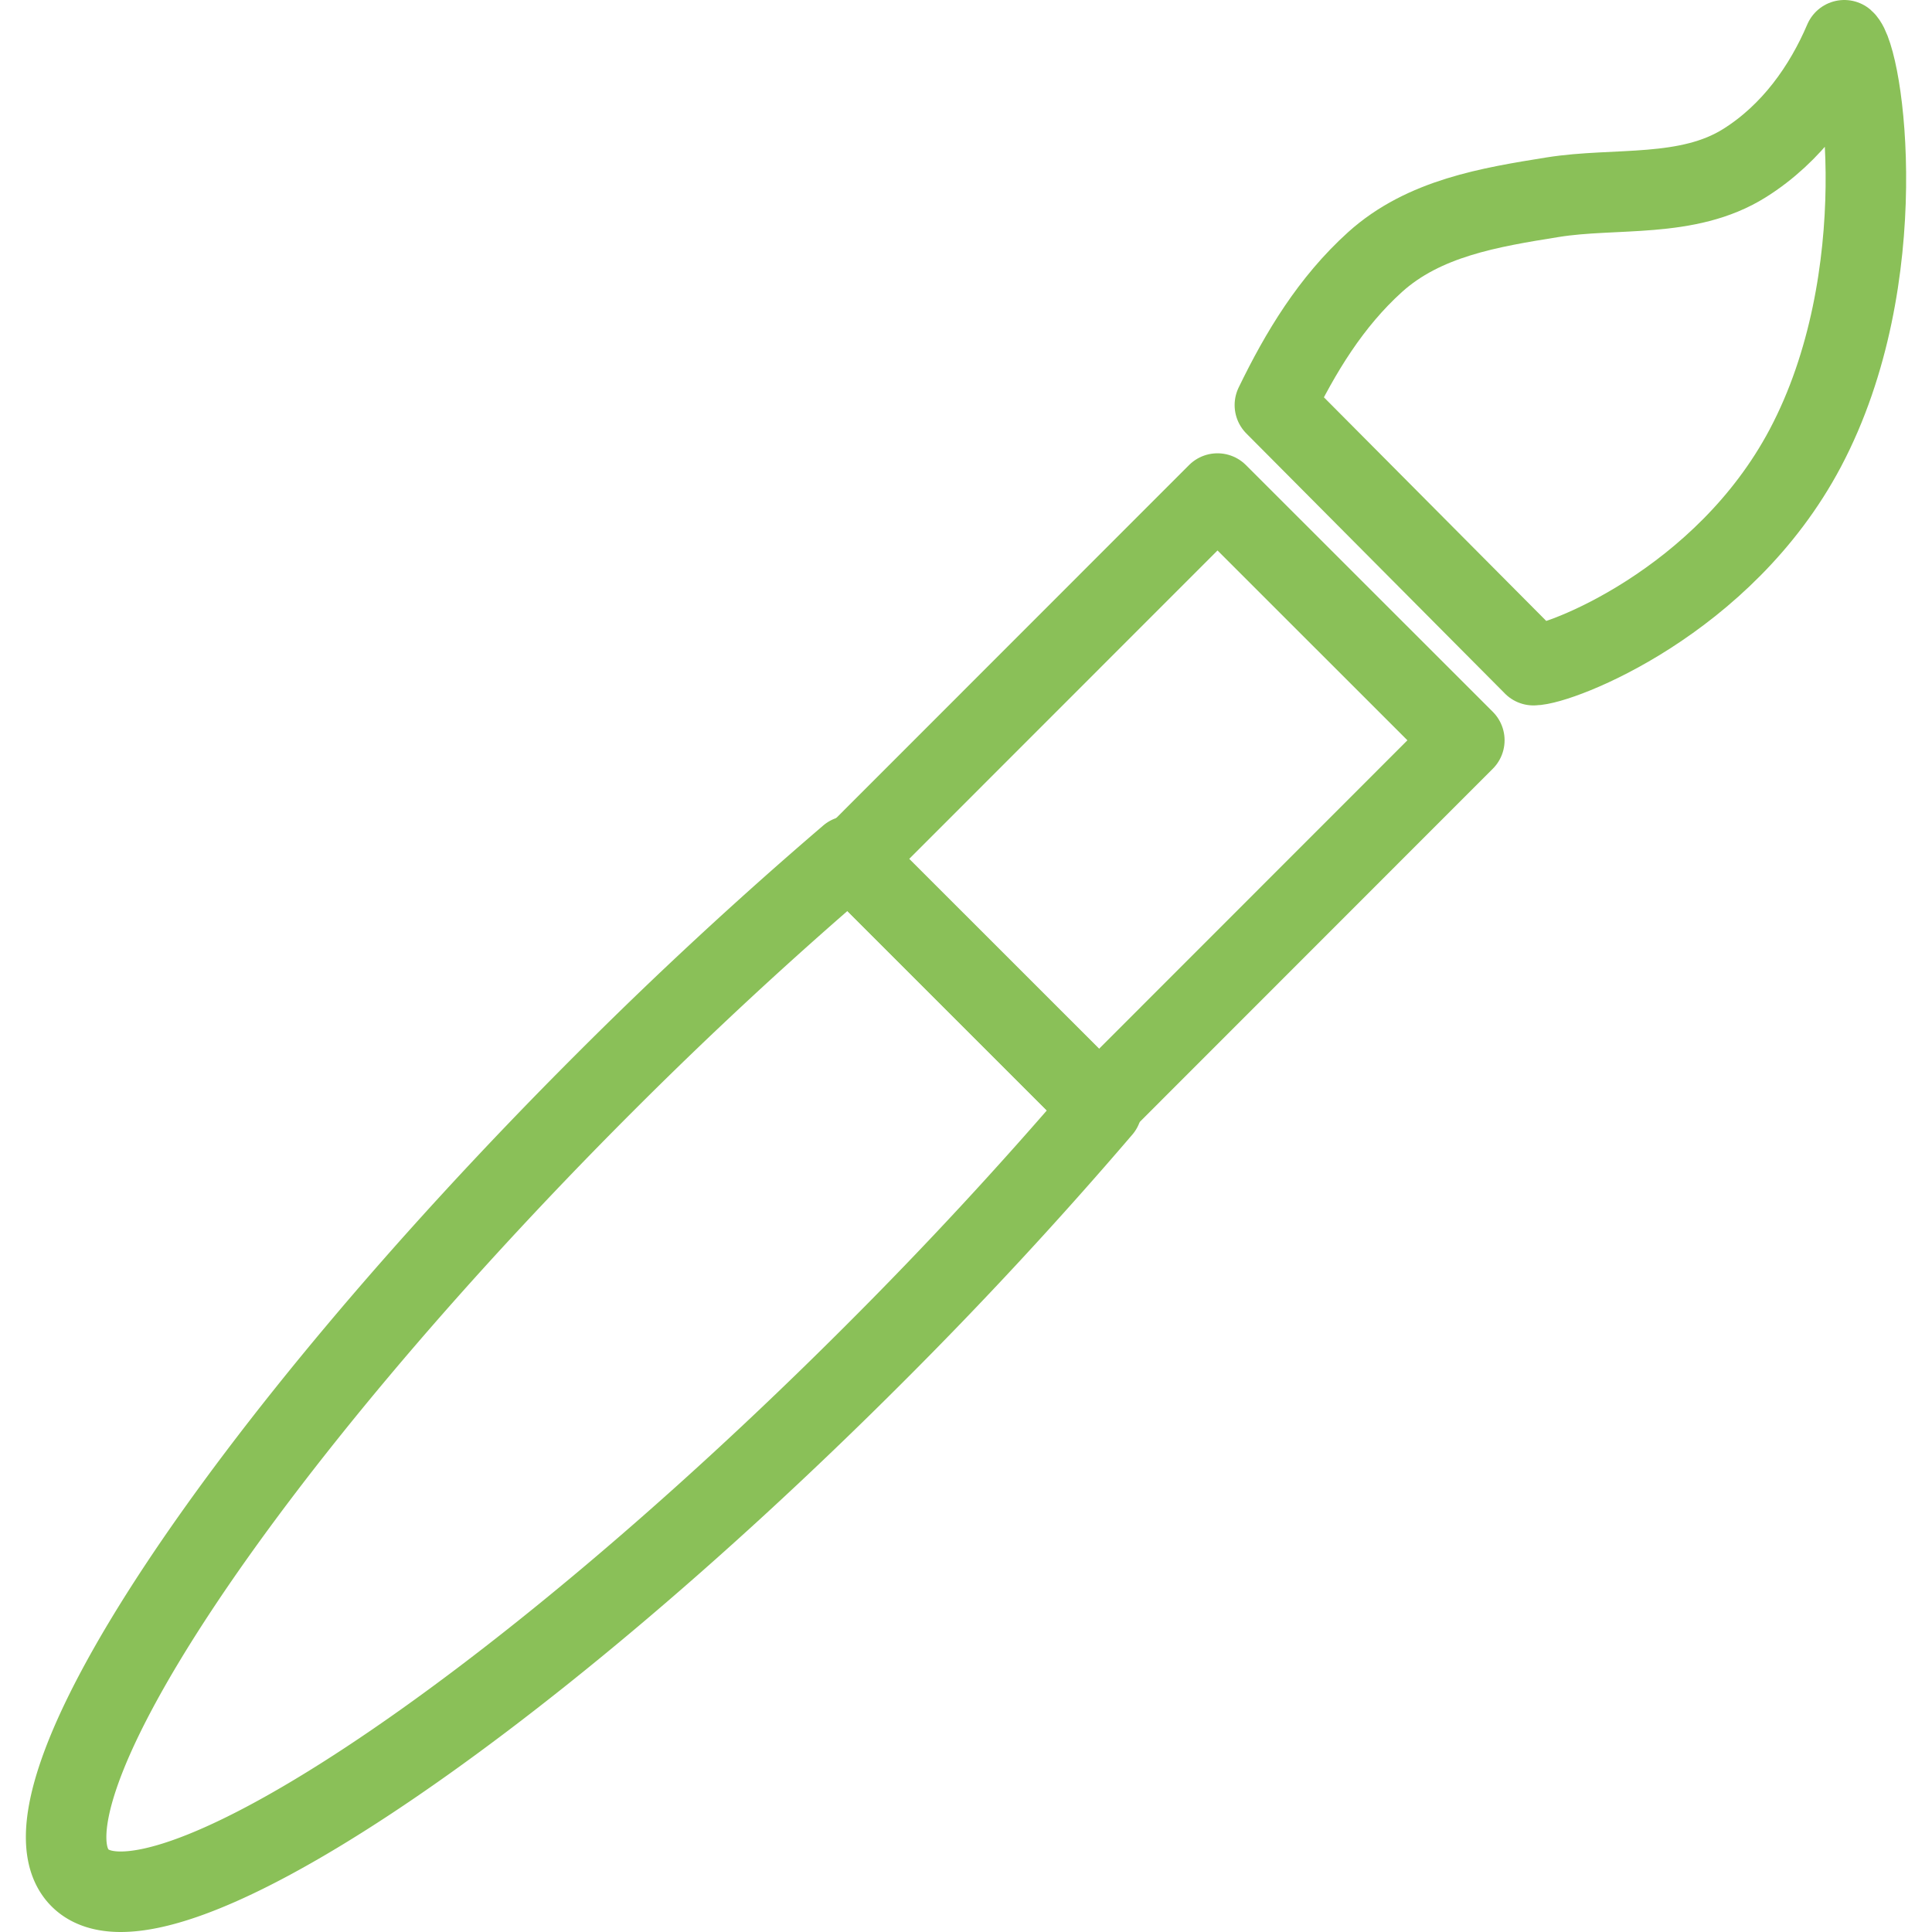 <svg xmlns="http://www.w3.org/2000/svg" width="48" height="48" fill="rgba(138,192,88,1)" viewBox="0 0 48 48"><g fill="none" stroke="rgba(138,192,88,1)" stroke-width="2" stroke-linecap="round" stroke-linejoin="round" stroke-miterlimit="10"><path d="M21.103 21.27A106.28 106.28 0 0 0 15 26.923C5.96 35.966.13 44.8 1.988 46.656 3.84 48.51 12.677 42.683 21.72 33.64a106.28 106.28 0 0 0 5.652-6.1l-6.27-6.27z"/><path d="M30.248 12.262l6.133 6.13-9.074 9.078-6.133-6.13z" stroke-width="2"/><path d="M38.098 16.526c.648 0 4.726-1.56 6.756-5.396 2.23-4.215 1.454-9.7.967-10.13-.503 1.177-1.302 2.313-2.475 3.05-1.417.892-3.212.598-4.772.85-1.558.25-3.197.517-4.41 1.61-1.1.994-1.852 2.238-2.49 3.554l6.425 6.462z"/></g></svg>